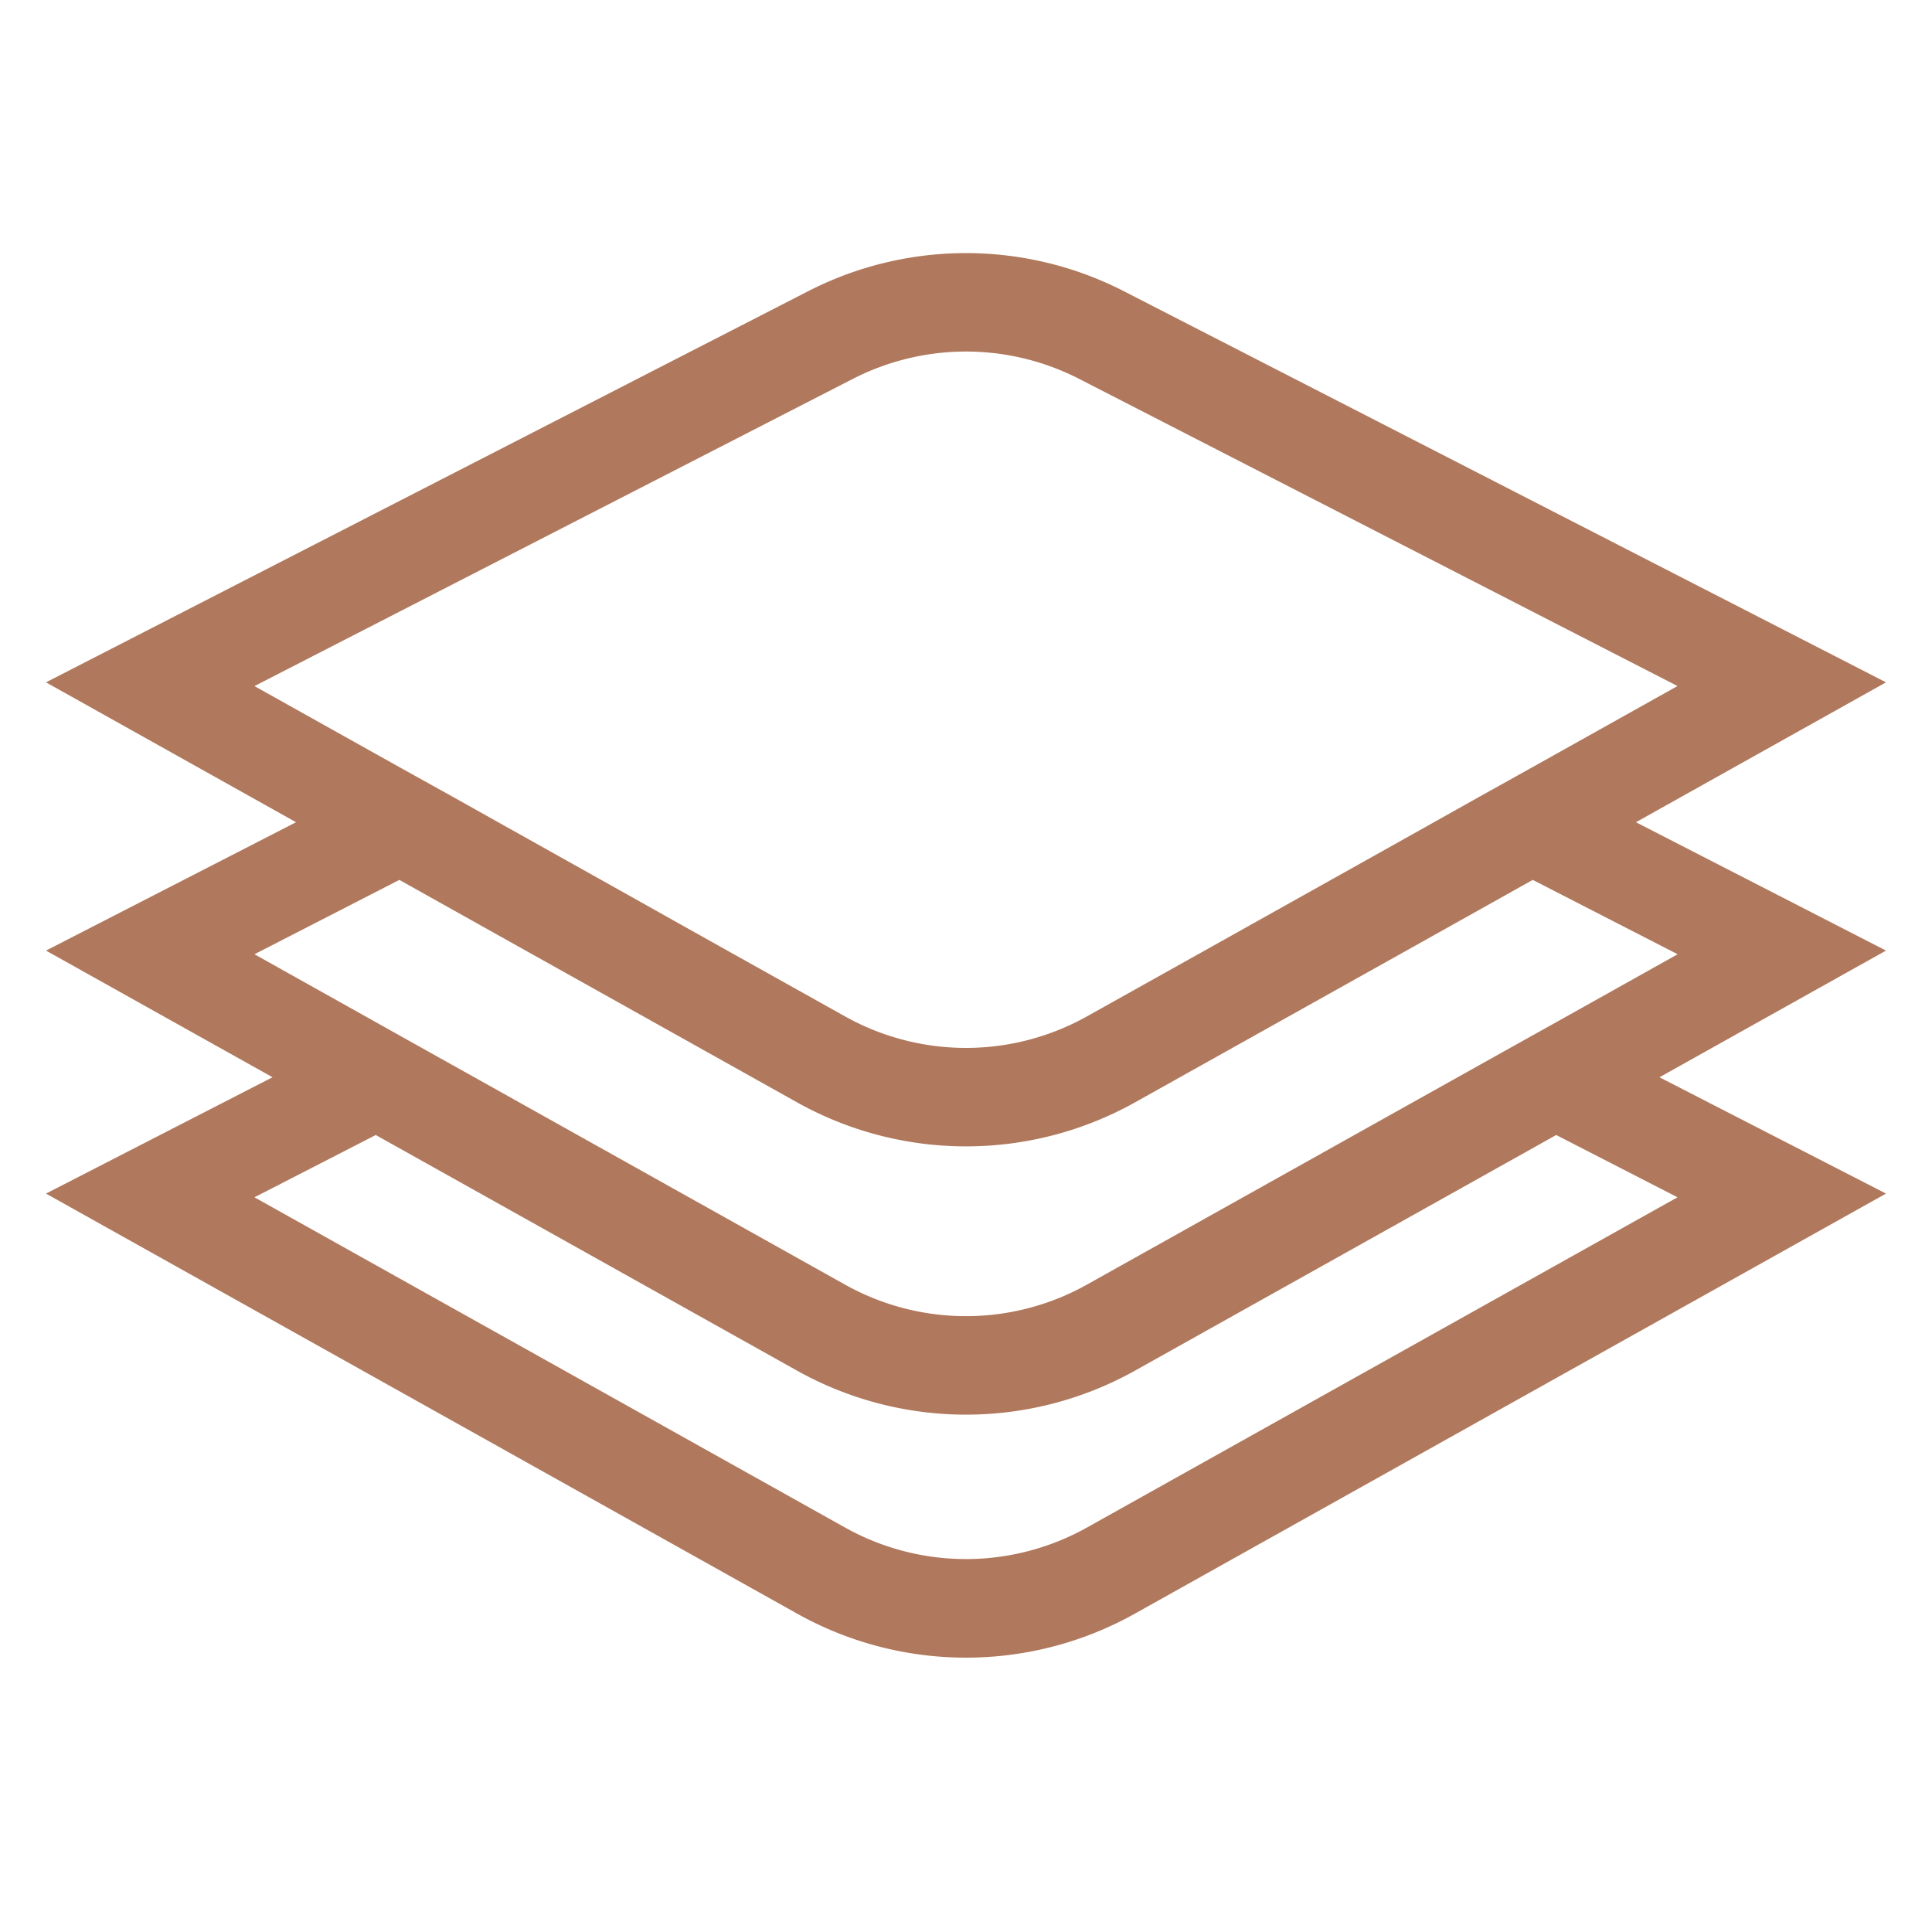<svg xmlns="http://www.w3.org/2000/svg" xmlns:xlink="http://www.w3.org/1999/xlink" width="84" height="84" viewBox="0 0 84 84">
  <defs>
    <clipPath id="clip-path">
      <rect id="Rettangolo_2736" data-name="Rettangolo 2736" width="79.999" height="61.071" fill="none"/>
    </clipPath>
  </defs>
  <g id="piano" transform="translate(-133 -656.6)">
    <rect id="Rettangolo_2746" data-name="Rettangolo 2746" width="84" height="84" transform="translate(133 656.6)" fill="#fff"/>
    <g id="Raggruppa_8843" data-name="Raggruppa 8843" transform="translate(135 667.6)">
      <g id="Raggruppa_8842" data-name="Raggruppa 8842" transform="translate(0 0)" clip-path="url(#clip-path)">
        <path id="Tracciato_13463" data-name="Tracciato 13463" d="M40,4.284a10.8,10.8,0,0,1,4.918,1.188L70.935,18.828,64.55,22.4,62.3,23.653,60.06,24.91l-5.359,3-2.244,1.255-2.244,1.256-4.957,2.771a10.776,10.776,0,0,1-10.514,0l-4.957-2.771-2.244-1.256L25.3,27.907l-5.359-3-2.244-1.257L15.448,22.4l-6.385-3.57L35.082,5.472A10.8,10.8,0,0,1,40,4.284m23.331,30.46L61.085,36,45.256,44.854a10.77,10.77,0,0,1-10.514,0L18.914,36l-2.247-1.255-2.244-1.256-5.36-3,6.3-3.233,5.36,3,2.244,1.254,2.244,1.255,7.441,4.162a15.06,15.06,0,0,0,14.7,0l7.442-4.162,2.244-1.255,2.244-1.254,5.359-3,6.3,3.233-5.359,3ZM40,56.786a10.79,10.79,0,0,1-5.256-1.37L9.063,41.056l5.274-2.708L32.651,48.591a15.06,15.06,0,0,0,14.7,0L65.661,38.348l5.274,2.708L45.256,55.416A10.789,10.789,0,0,1,40,56.786M69.127,24.749,80,18.667l-33.126-17a15.043,15.043,0,0,0-13.748,0L0,18.667l10.872,6.082L0,30.33l9.849,5.507L0,40.895,32.651,59.154a15.044,15.044,0,0,0,14.7,0L80,40.895l-9.85-5.057L80,30.33Z" transform="translate(0 0)" fill="#b0785c"/>
      </g>
    </g>
  </g>
</svg>
